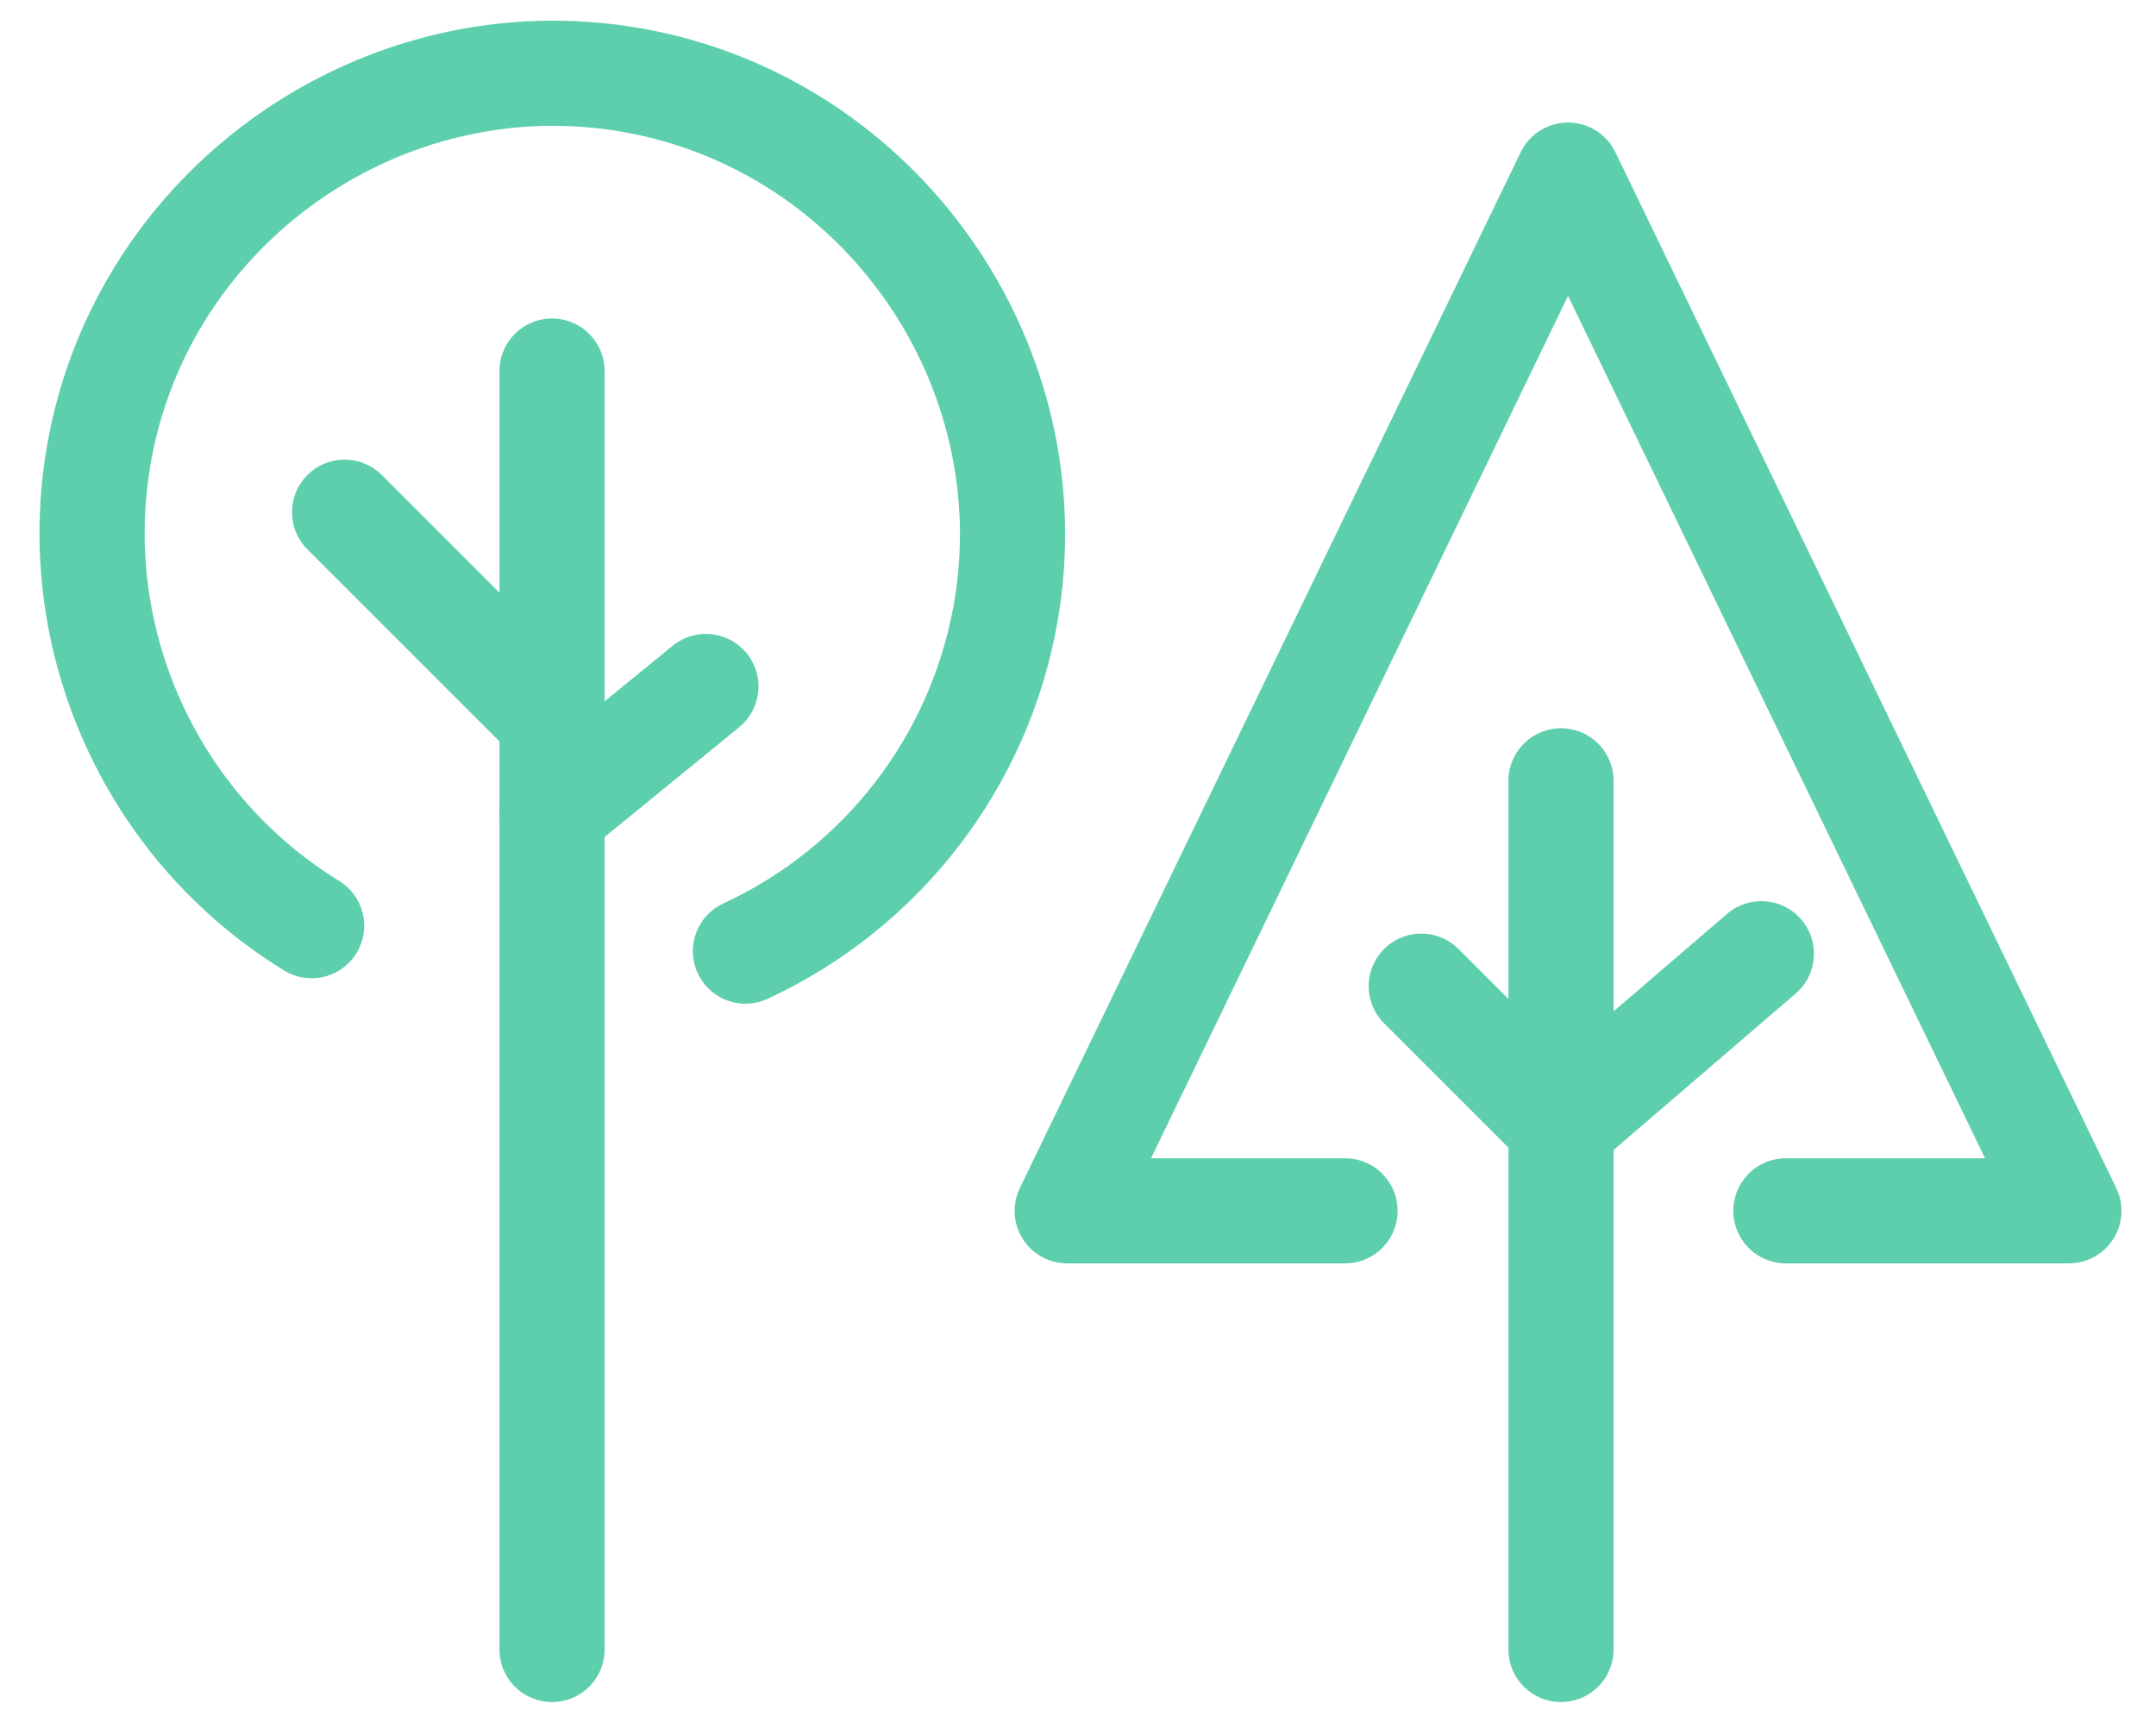 <?xml version="1.0" encoding="UTF-8"?>
<svg width="41px" height="33px" viewBox="0 0 41 33" version="1.1" xmlns="http://www.w3.org/2000/svg" xmlns:xlink="http://www.w3.org/1999/xlink">
    <!-- Generator: sketchtool 59.1 (101010) - https://sketch.com -->
    <title>DBA4D043-2AD4-44E4-B6B9-0C22FD59A2B0</title>
    <desc>Created with sketchtool.</desc>
    <g id="Home" stroke="none" stroke-width="1" fill="none" fill-rule="evenodd" stroke-linecap="round" stroke-linejoin="round">
        <g id="Home-para-revisão-op3-revisão" transform="translate(-402, -3223)" stroke="#5ECFAC" stroke-width="2">
            <g id="#perfil" transform="translate(-0, 2428.227)">
                <g id="dimensoes" transform="translate(148, 670.436)">
                    <g id="meio-ambiente" transform="translate(236, 125.73)">
                        <g id="icon-meio-ambiente" transform="translate(19.751, 0)">
                            <path d="M4.175,16.212 C1.118,14.336 -0.491,10.762 0.133,7.23 C0.968,2.501 5.546,-0.702 10.274,0.132 C15.002,0.967 18.206,5.545 17.372,10.273 C16.874,13.093 15.023,15.495 12.425,16.696" id="Stroke-1"></path>
                            <line x1="8.747" y1="5.664" x2="8.747" y2="29.977" id="Stroke-3"></line>
                            <line x1="8.747" y1="12.293" x2="4.802" y2="8.348" id="Stroke-5"></line>
                            <line x1="8.747" y1="14.051" x2="11.673" y2="11.663" id="Stroke-7"></line>
                            <line x1="27.934" y1="13.457" x2="27.934" y2="29.977" id="Stroke-9"></line>
                            <line x1="27.934" y1="20.019" x2="25.277" y2="17.362" id="Stroke-11"></line>
                            <line x1="27.934" y1="20.019" x2="31.744" y2="16.745" id="Stroke-13"></line>
                            <polyline id="Stroke-15" points="32.211 21.635 37.592 21.635 28.068 1.937 18.544 21.635 23.827 21.635"></polyline>
                        </g>
                    </g>
                </g>
            </g>
        </g>
    </g>
</svg>